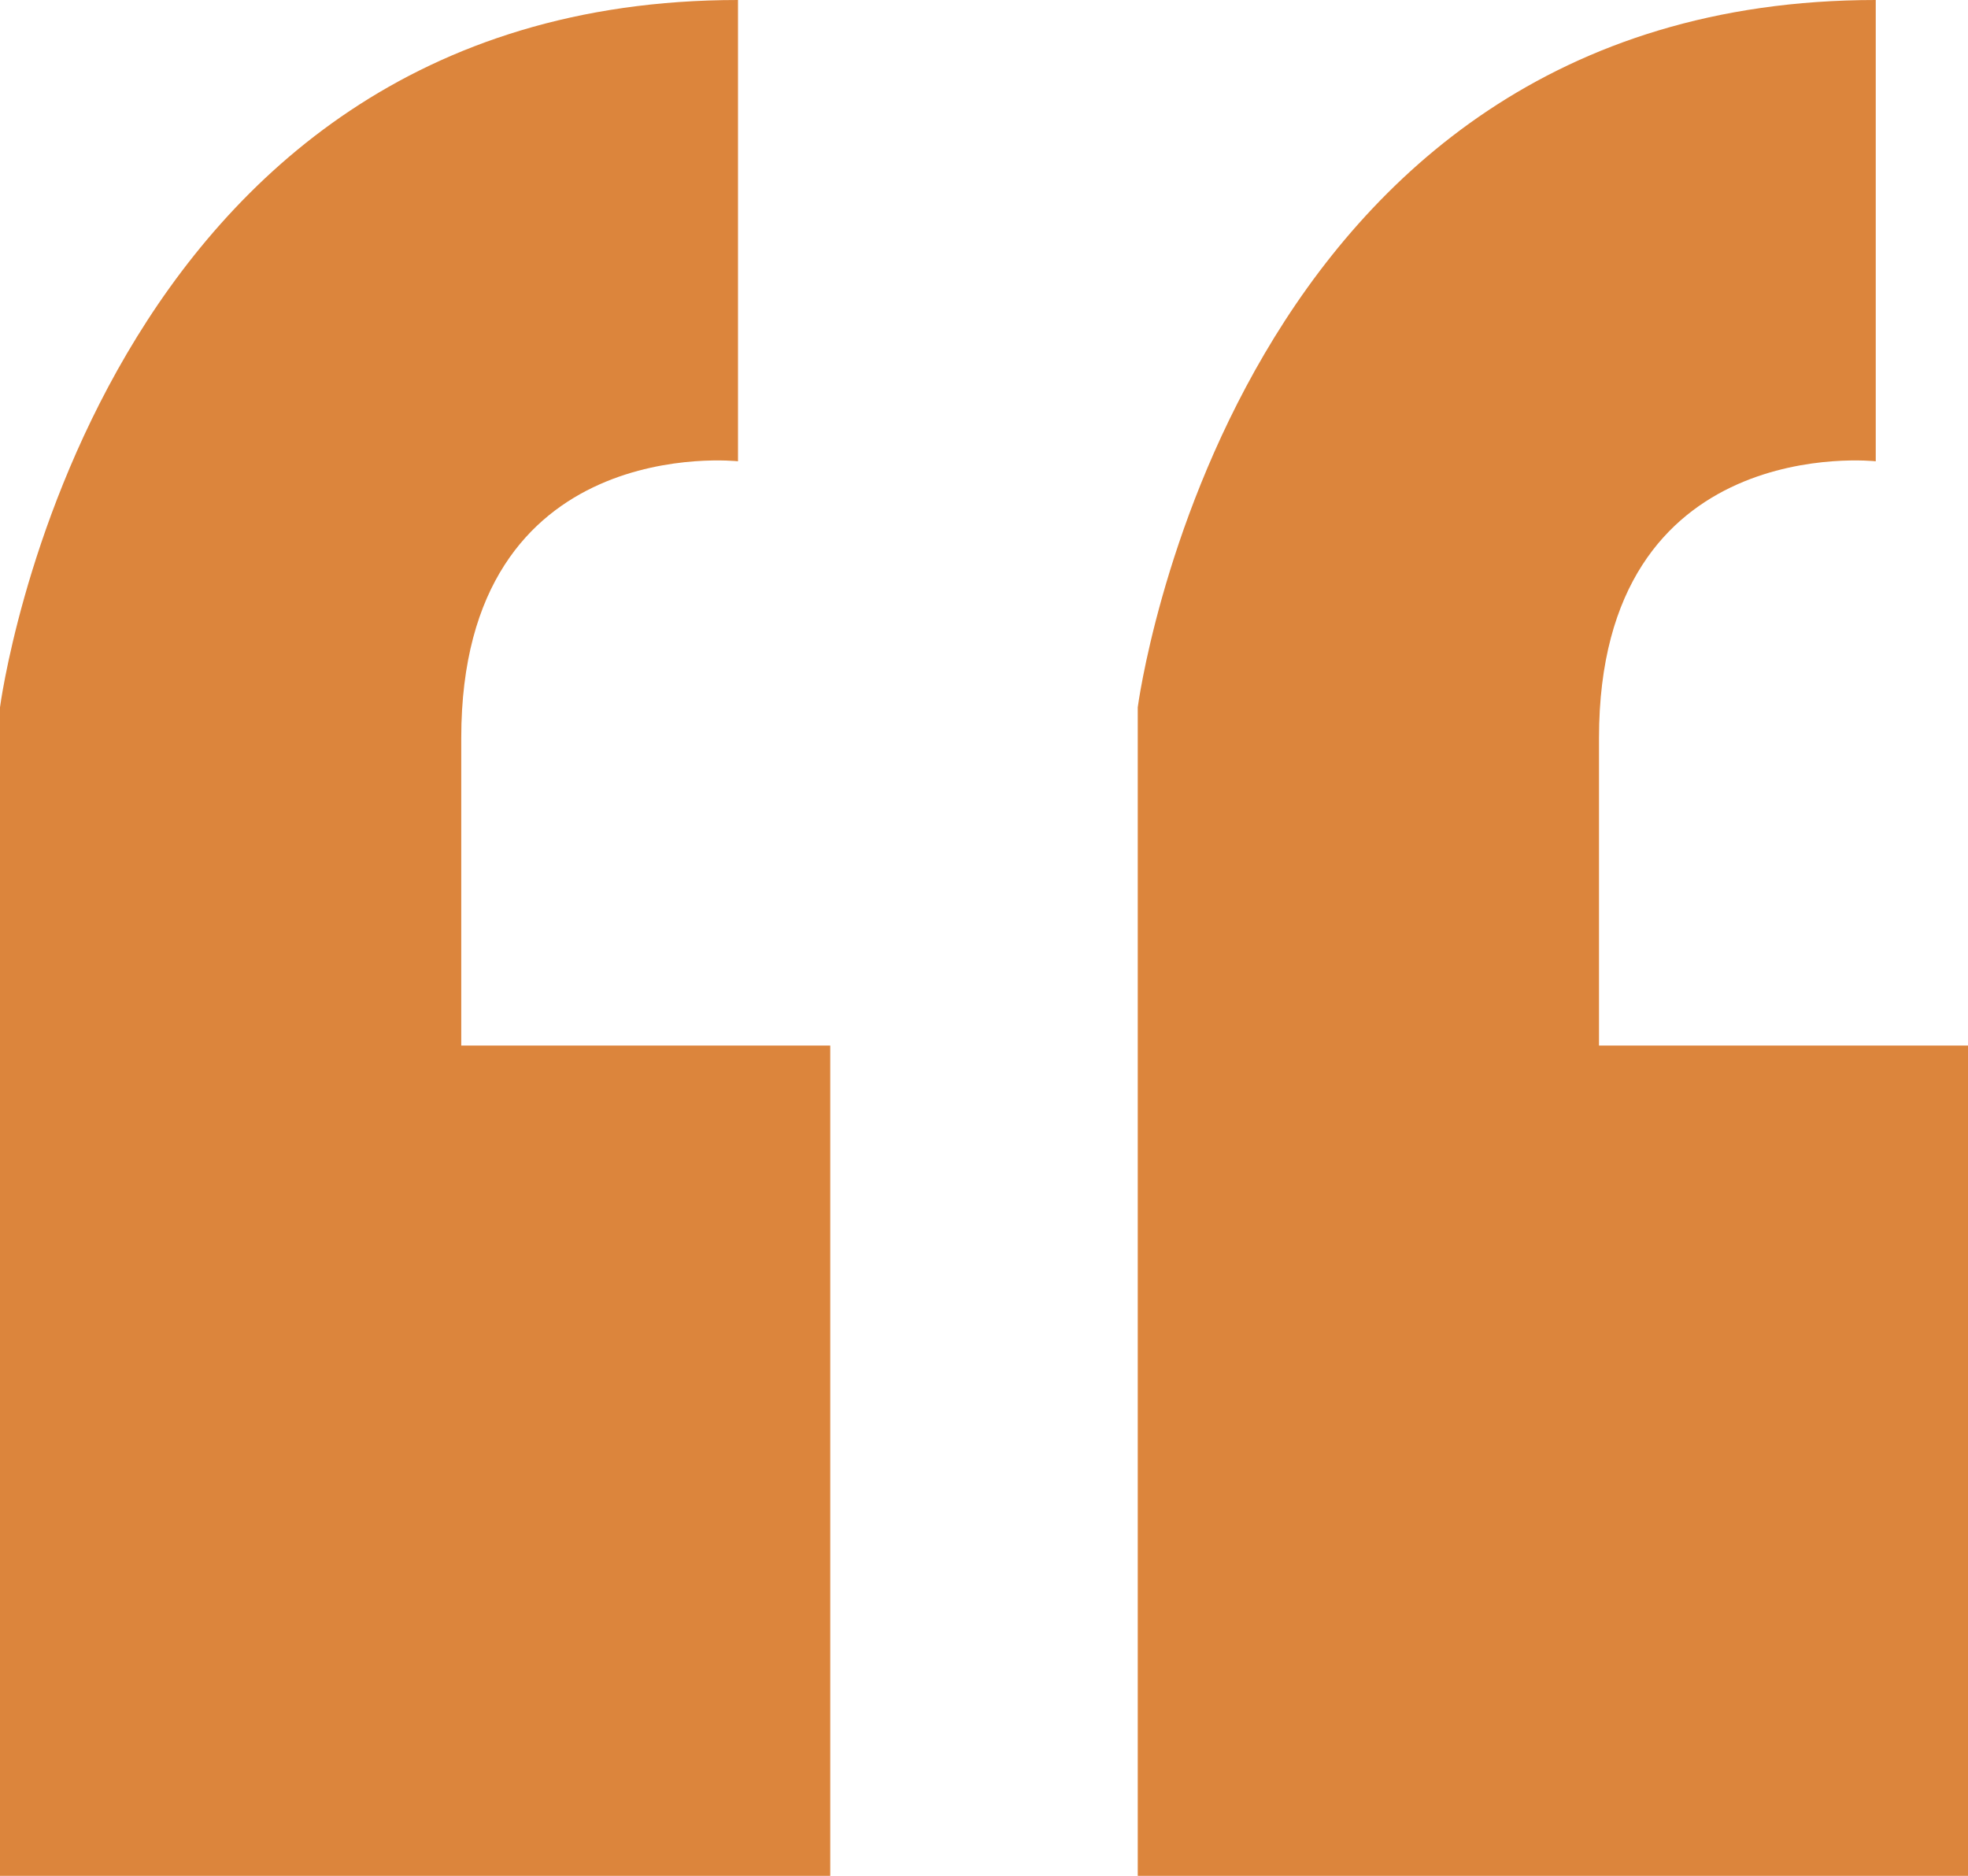 <?xml version="1.0" encoding="utf-8"?>
<!-- Generator: Adobe Illustrator 25.2.1, SVG Export Plug-In . SVG Version: 6.00 Build 0)  -->
<svg version="1.1" id="Layer_2_copy" xmlns="http://www.w3.org/2000/svg" xmlns:xlink="http://www.w3.org/1999/xlink" x="0px"
	 y="0px" width="64px" height="61px" viewBox="0 0 64 61" style="enable-background:new 0 0 64 61;" xml:space="preserve">
<style type="text/css">
	.st0{fill:#DC853C;}
</style>
<path class="st0" d="M24,0v15c0,0-9-1-9,9v10h12v27H0V23C0,23,3,0,24,0z M37,23v38h27V34H52V24c0-10,9-9,9-9V0C40,0,37,23,37,23z"/>
</svg>
